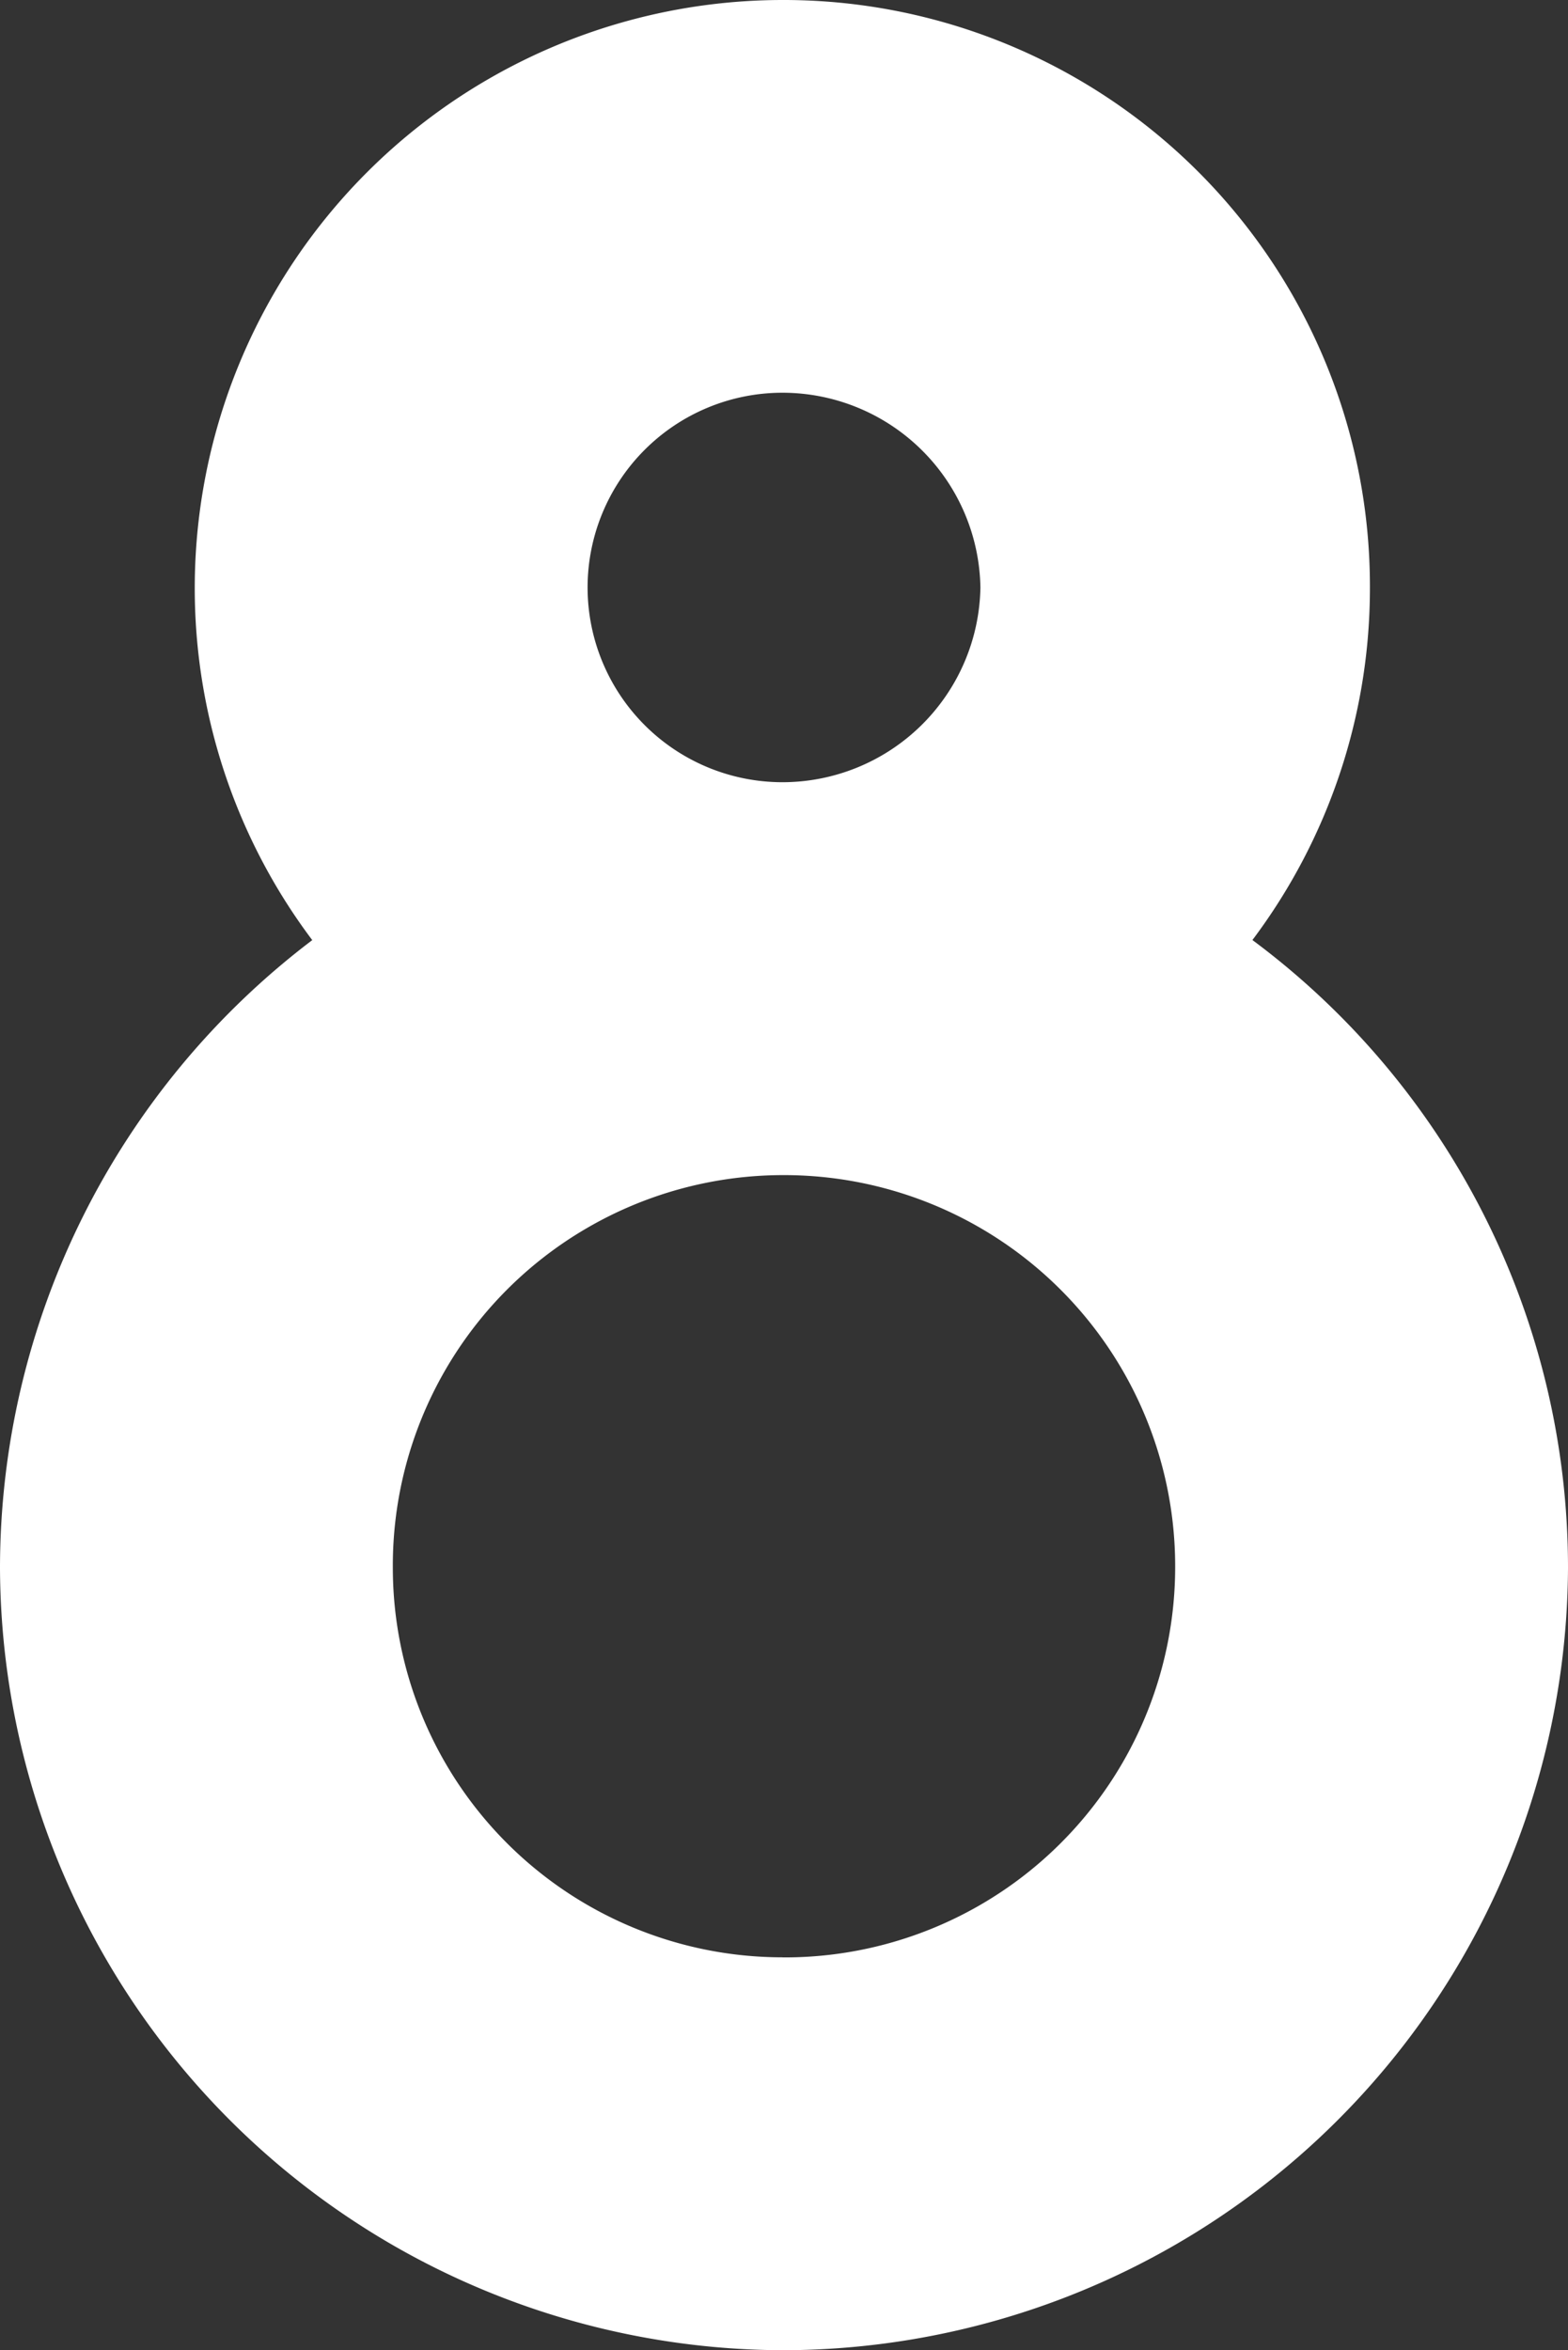 <svg xmlns="http://www.w3.org/2000/svg" width="19.79" height="29.664" viewBox="0 0 19.79 29.664"><rect x="0" y="0" width="19.79" height="29.664" fill="#333333" stroke="none"/><path d="M17.107-23.135a7.389,7.389,0,0,0,1.483-4.45A7.4,7.4,0,0,0,11.174-35a7.424,7.424,0,0,0-7.416,7.416,7.389,7.389,0,0,0,1.483,4.45A9.953,9.953,0,0,0,1.3-15.21a9.911,9.911,0,0,0,9.874,9.874A9.92,9.92,0,0,0,21.09-15.21,9.871,9.871,0,0,0,17.107-23.135Zm-8.391-4.45a2.46,2.46,0,0,1,2.458-2.458,2.5,2.5,0,0,1,2.5,2.458,2.5,2.5,0,0,1-2.5,2.458A2.46,2.46,0,0,1,8.716-27.584Zm2.458,17.29A4.919,4.919,0,0,1,6.258-15.21a4.928,4.928,0,0,1,4.916-4.958,4.937,4.937,0,0,1,4.958,4.958A4.928,4.928,0,0,1,11.174-10.294Z" transform="translate(-1.3 35)" fill="#fff"/></svg>